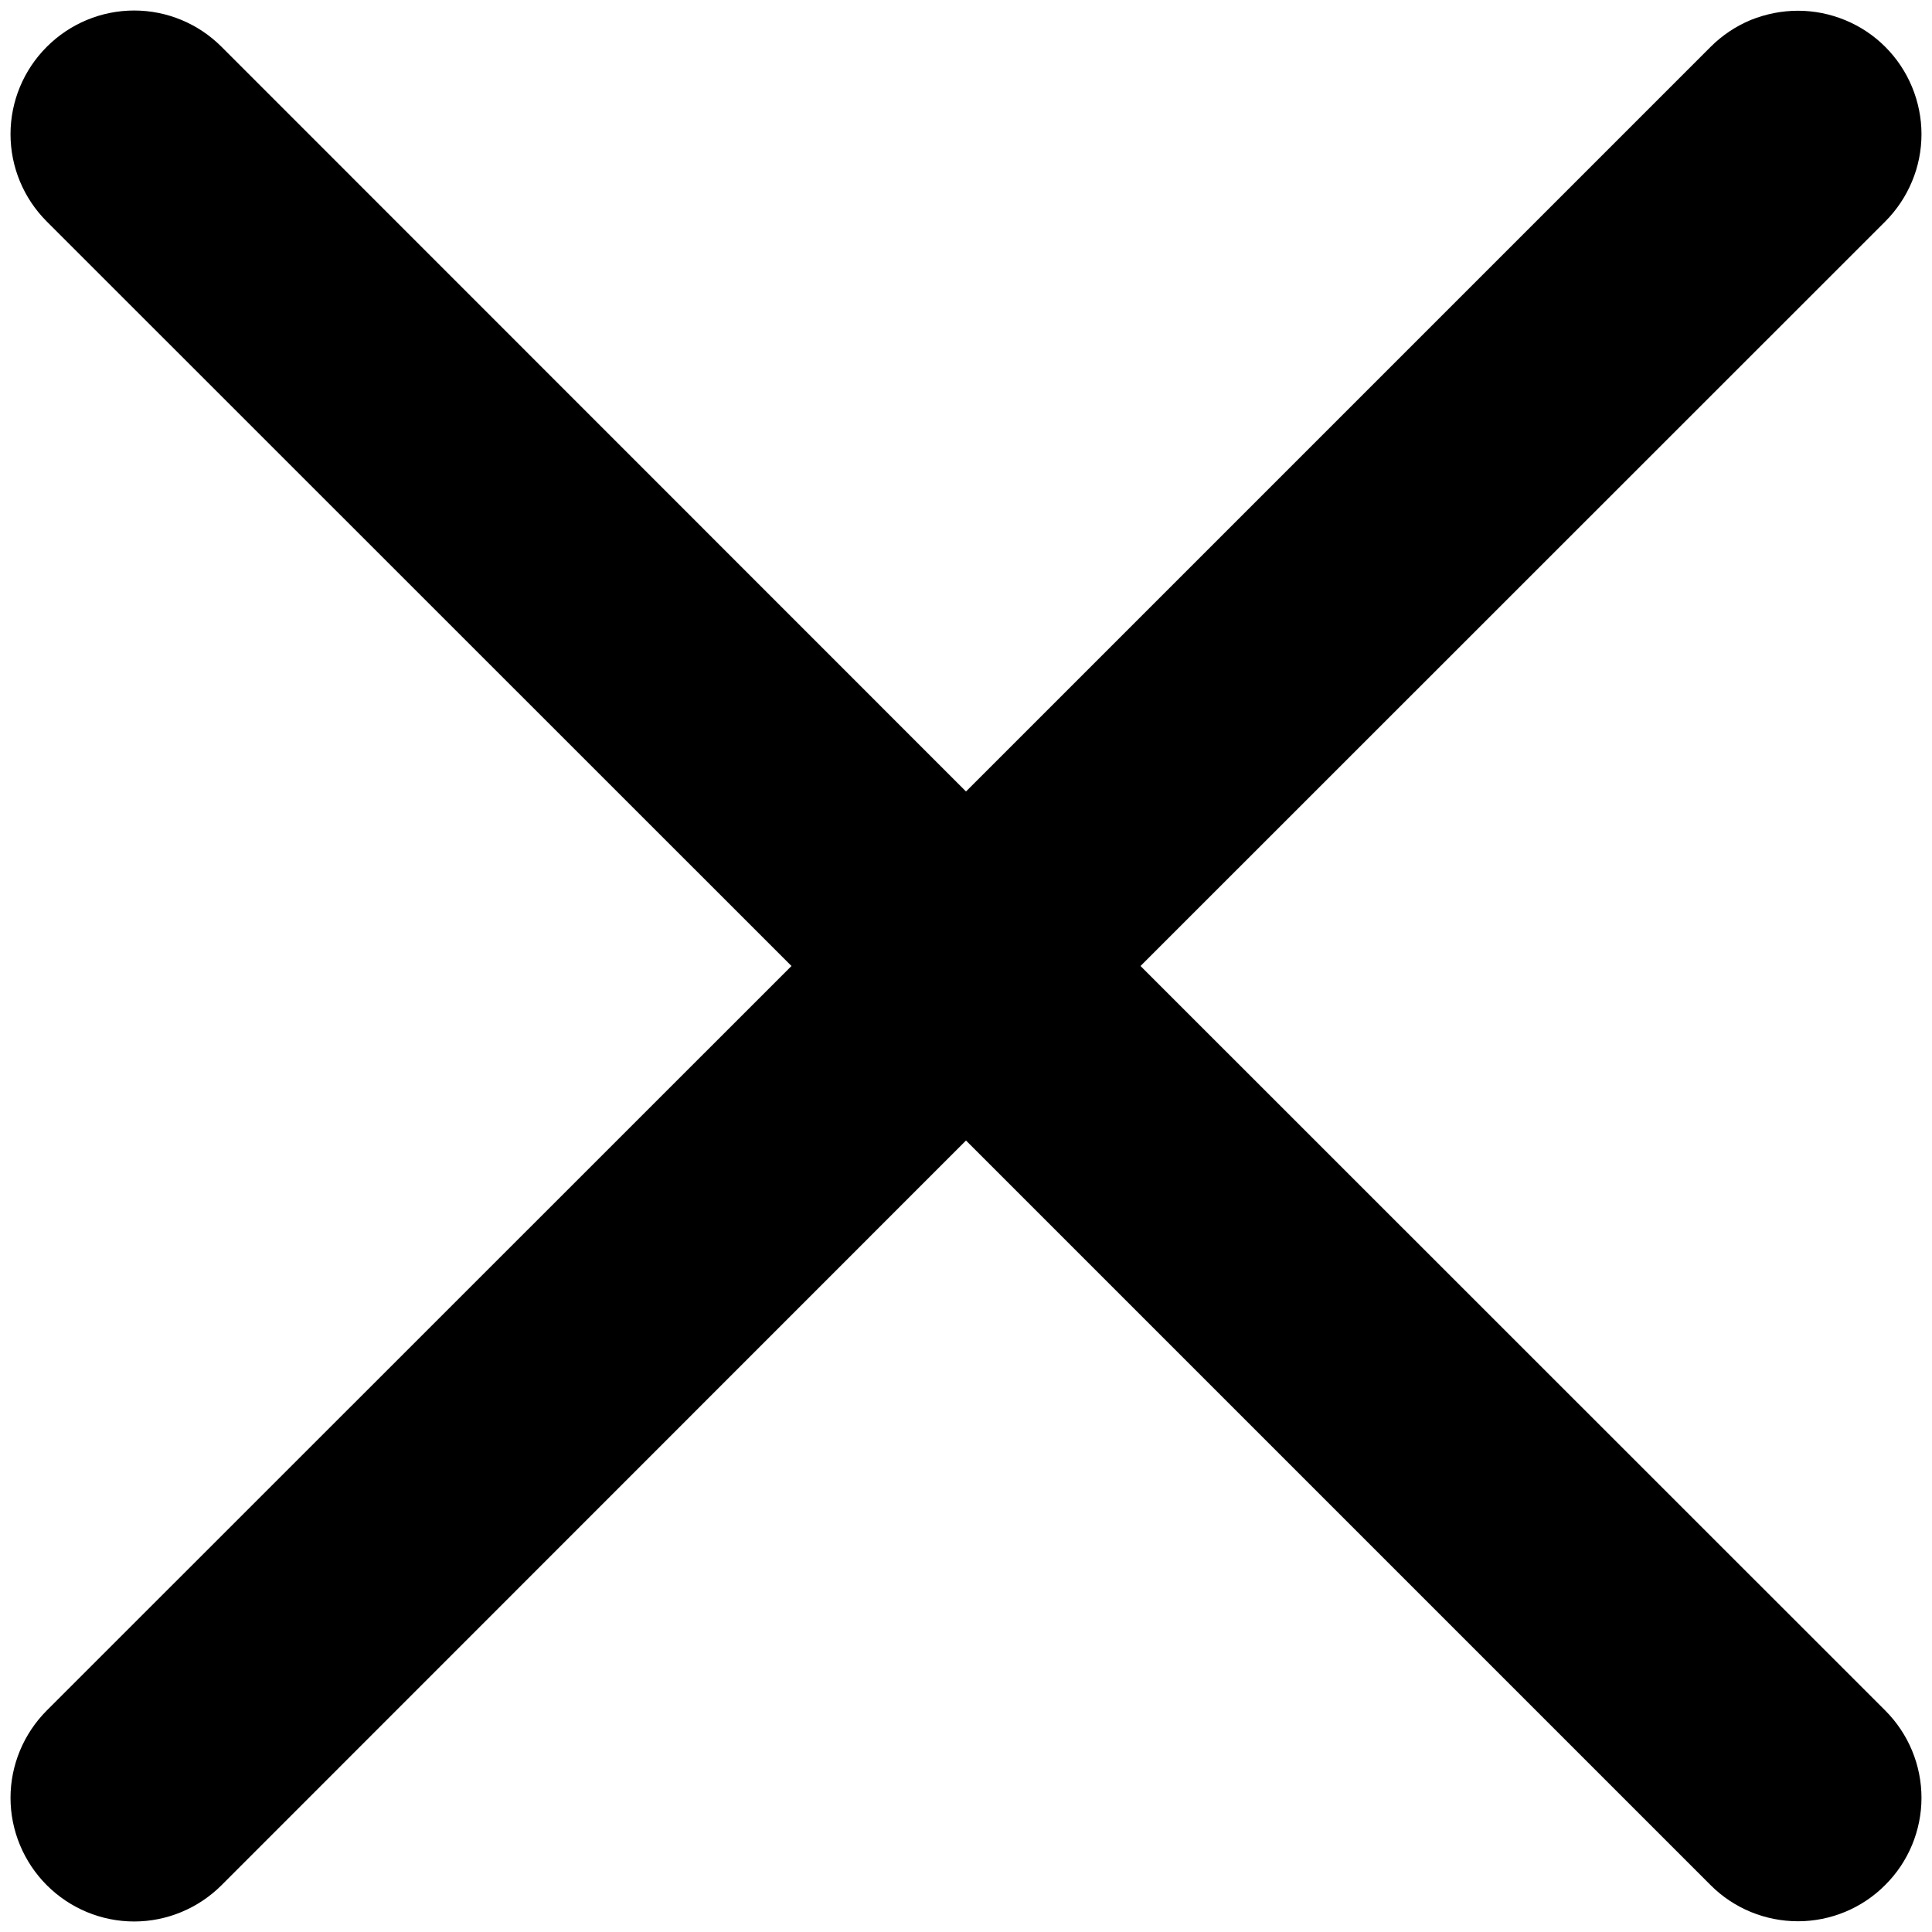<svg width="9" height="9" viewBox="0 0 9 9" fill="none" xmlns="http://www.w3.org/2000/svg">
<path fill-rule="evenodd" clip-rule="evenodd" d="M8.782 1.032C8.835 0.979 8.878 0.915 8.907 0.845C8.936 0.776 8.951 0.701 8.951 0.625C8.951 0.55 8.936 0.475 8.907 0.405C8.878 0.335 8.836 0.272 8.782 0.218C8.729 0.165 8.666 0.123 8.596 0.094C8.526 0.065 8.451 0.05 8.376 0.05C8.3 0.05 8.226 0.065 8.156 0.093C8.086 0.122 8.022 0.165 7.969 0.218L4.5 3.687L1.032 0.218C0.924 0.11 0.778 0.049 0.625 0.049C0.472 0.049 0.326 0.11 0.218 0.218C0.11 0.326 0.049 0.472 0.049 0.625C0.049 0.778 0.11 0.924 0.218 1.032L3.687 4.5L0.218 7.968C0.165 8.021 0.122 8.085 0.093 8.155C0.064 8.225 0.049 8.299 0.049 8.375C0.049 8.451 0.064 8.525 0.093 8.595C0.122 8.665 0.165 8.729 0.218 8.782C0.326 8.89 0.472 8.951 0.625 8.951C0.701 8.951 0.775 8.936 0.845 8.907C0.915 8.878 0.979 8.835 1.032 8.782L4.5 5.313L7.969 8.782C8.077 8.89 8.223 8.95 8.376 8.95C8.528 8.95 8.675 8.889 8.782 8.781C8.89 8.674 8.951 8.527 8.951 8.375C8.951 8.222 8.89 8.076 8.782 7.968L5.313 4.5L8.782 1.032Z" fill="black"/>
</svg>
